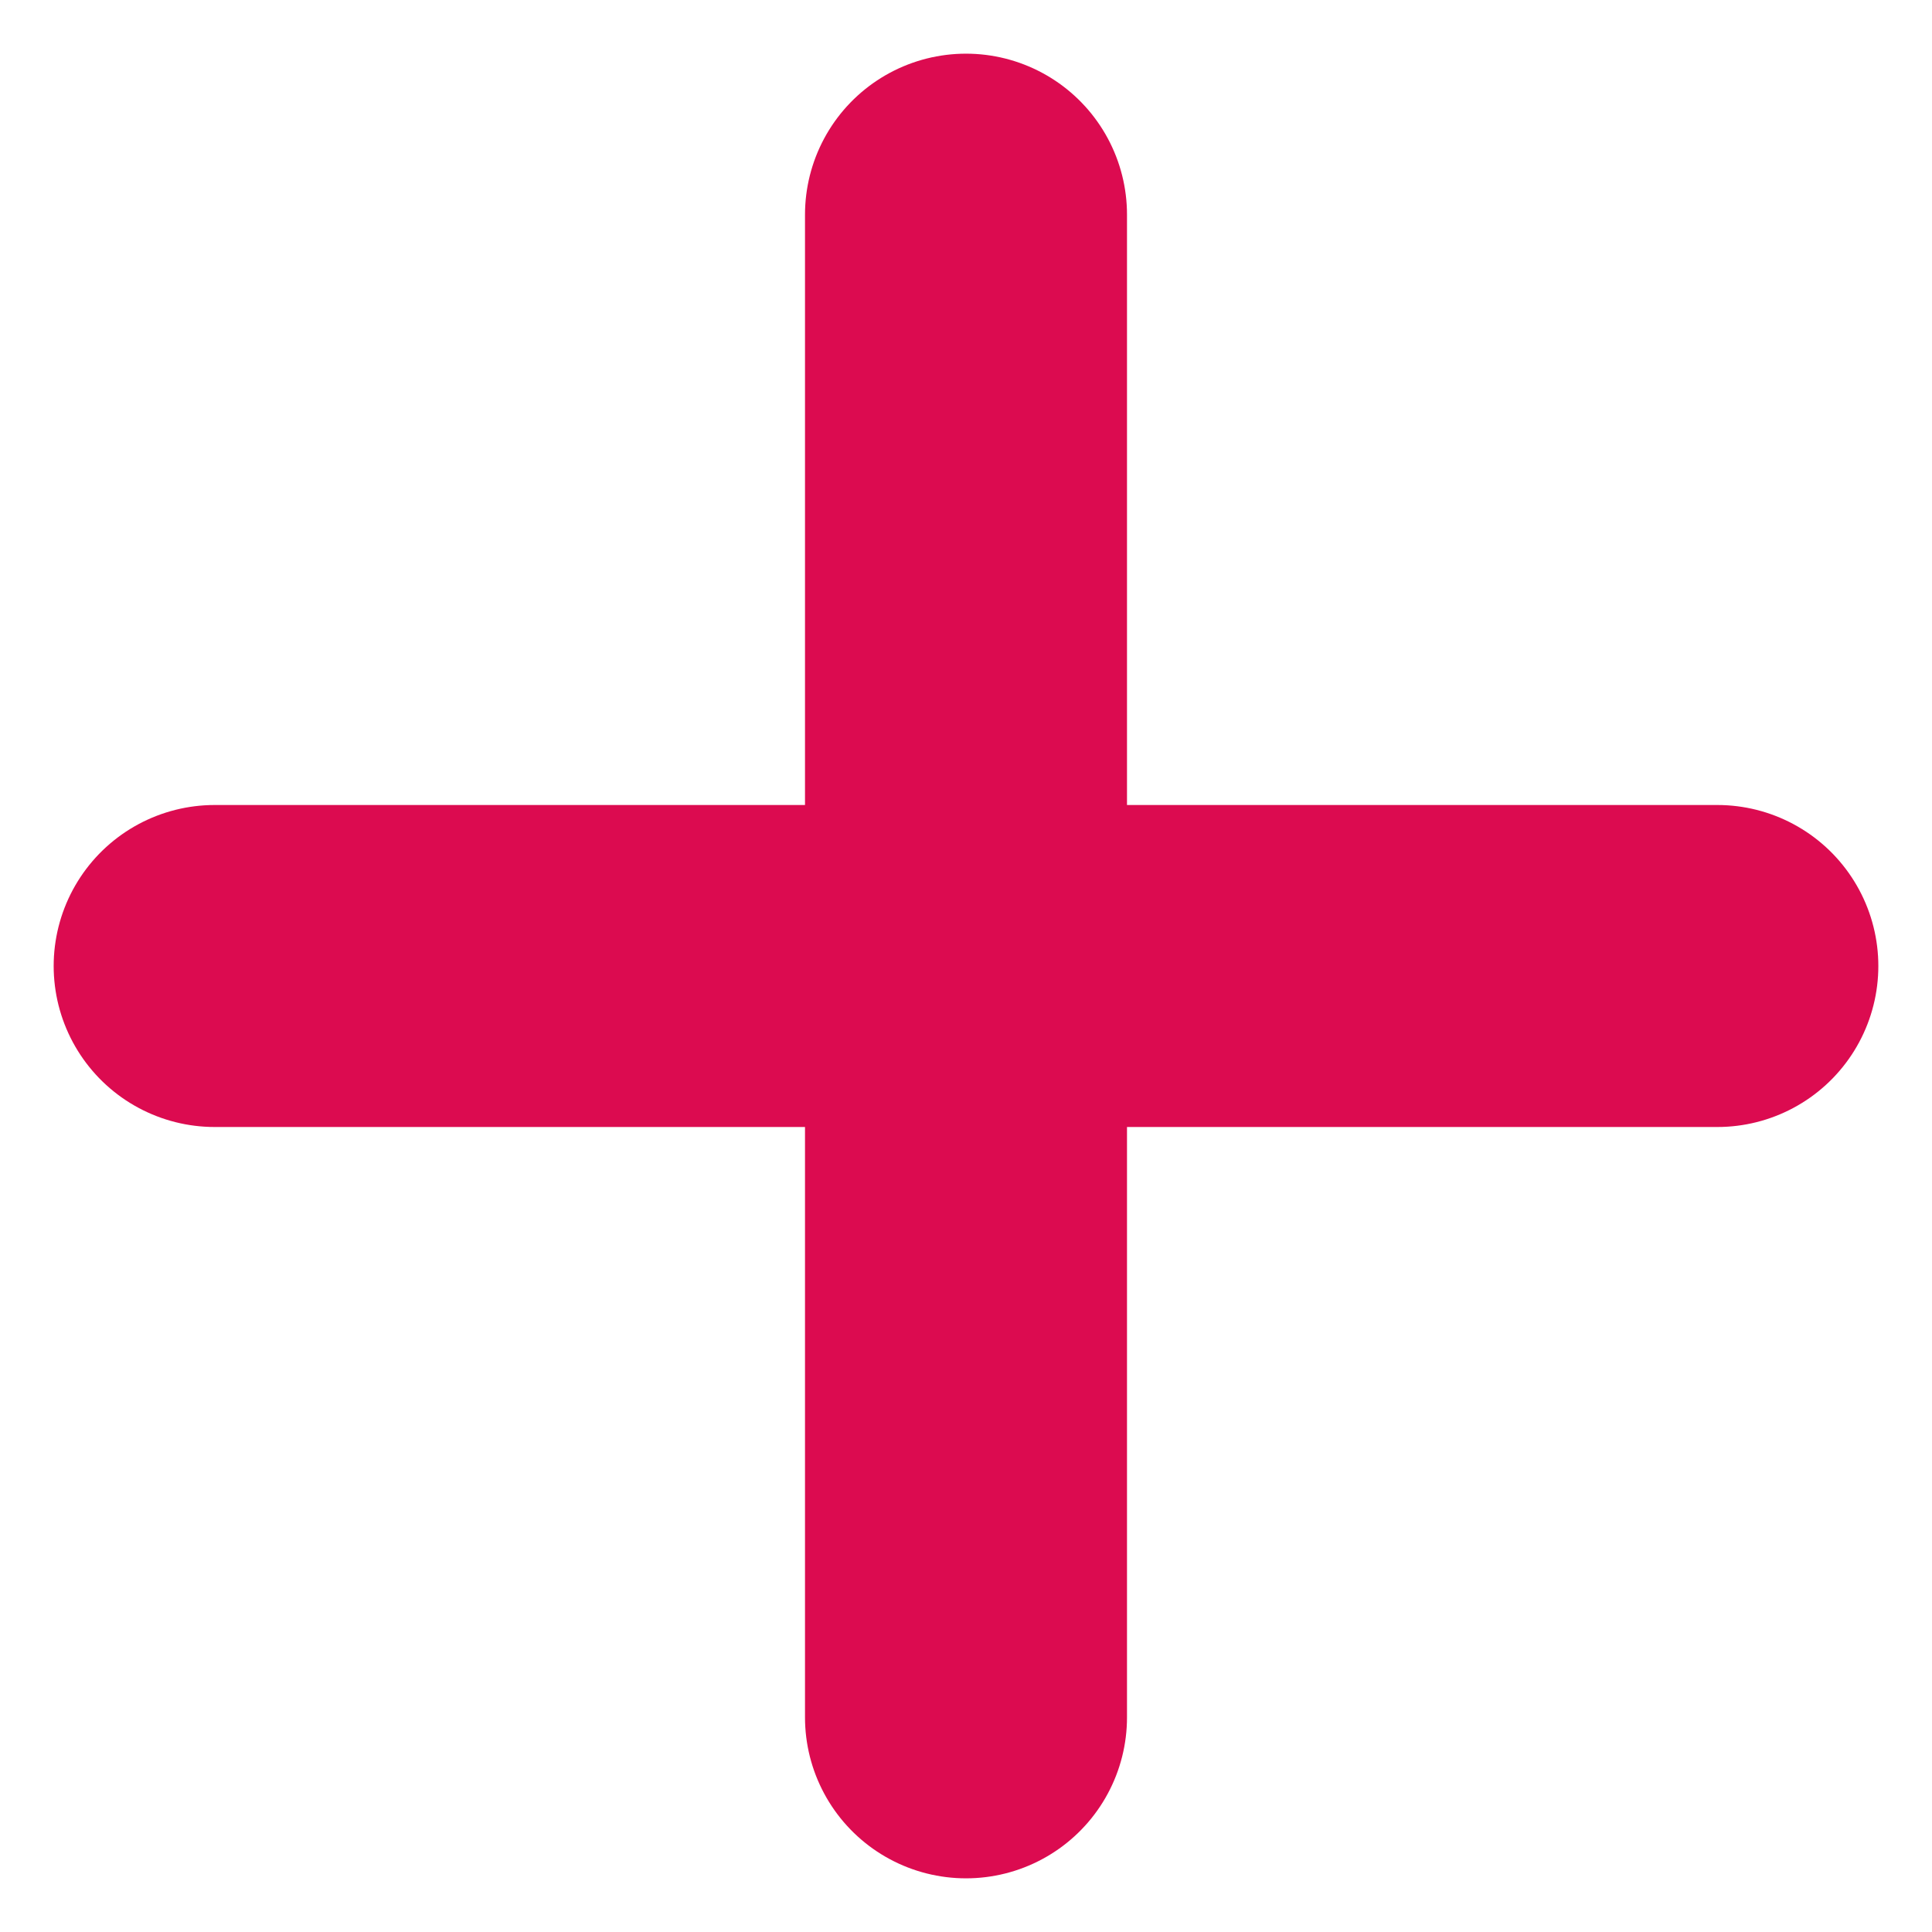 <?xml version="1.0" encoding="UTF-8"?> <svg xmlns="http://www.w3.org/2000/svg" width="18" height="18" viewBox="0 0 18 18" fill="none"><path d="M2 9H16" stroke="#DC0B50" stroke-width="3" stroke-linecap="round"></path><path d="M9 16L9 2" stroke="#DC0B50" stroke-width="3" stroke-linecap="round"></path></svg> 